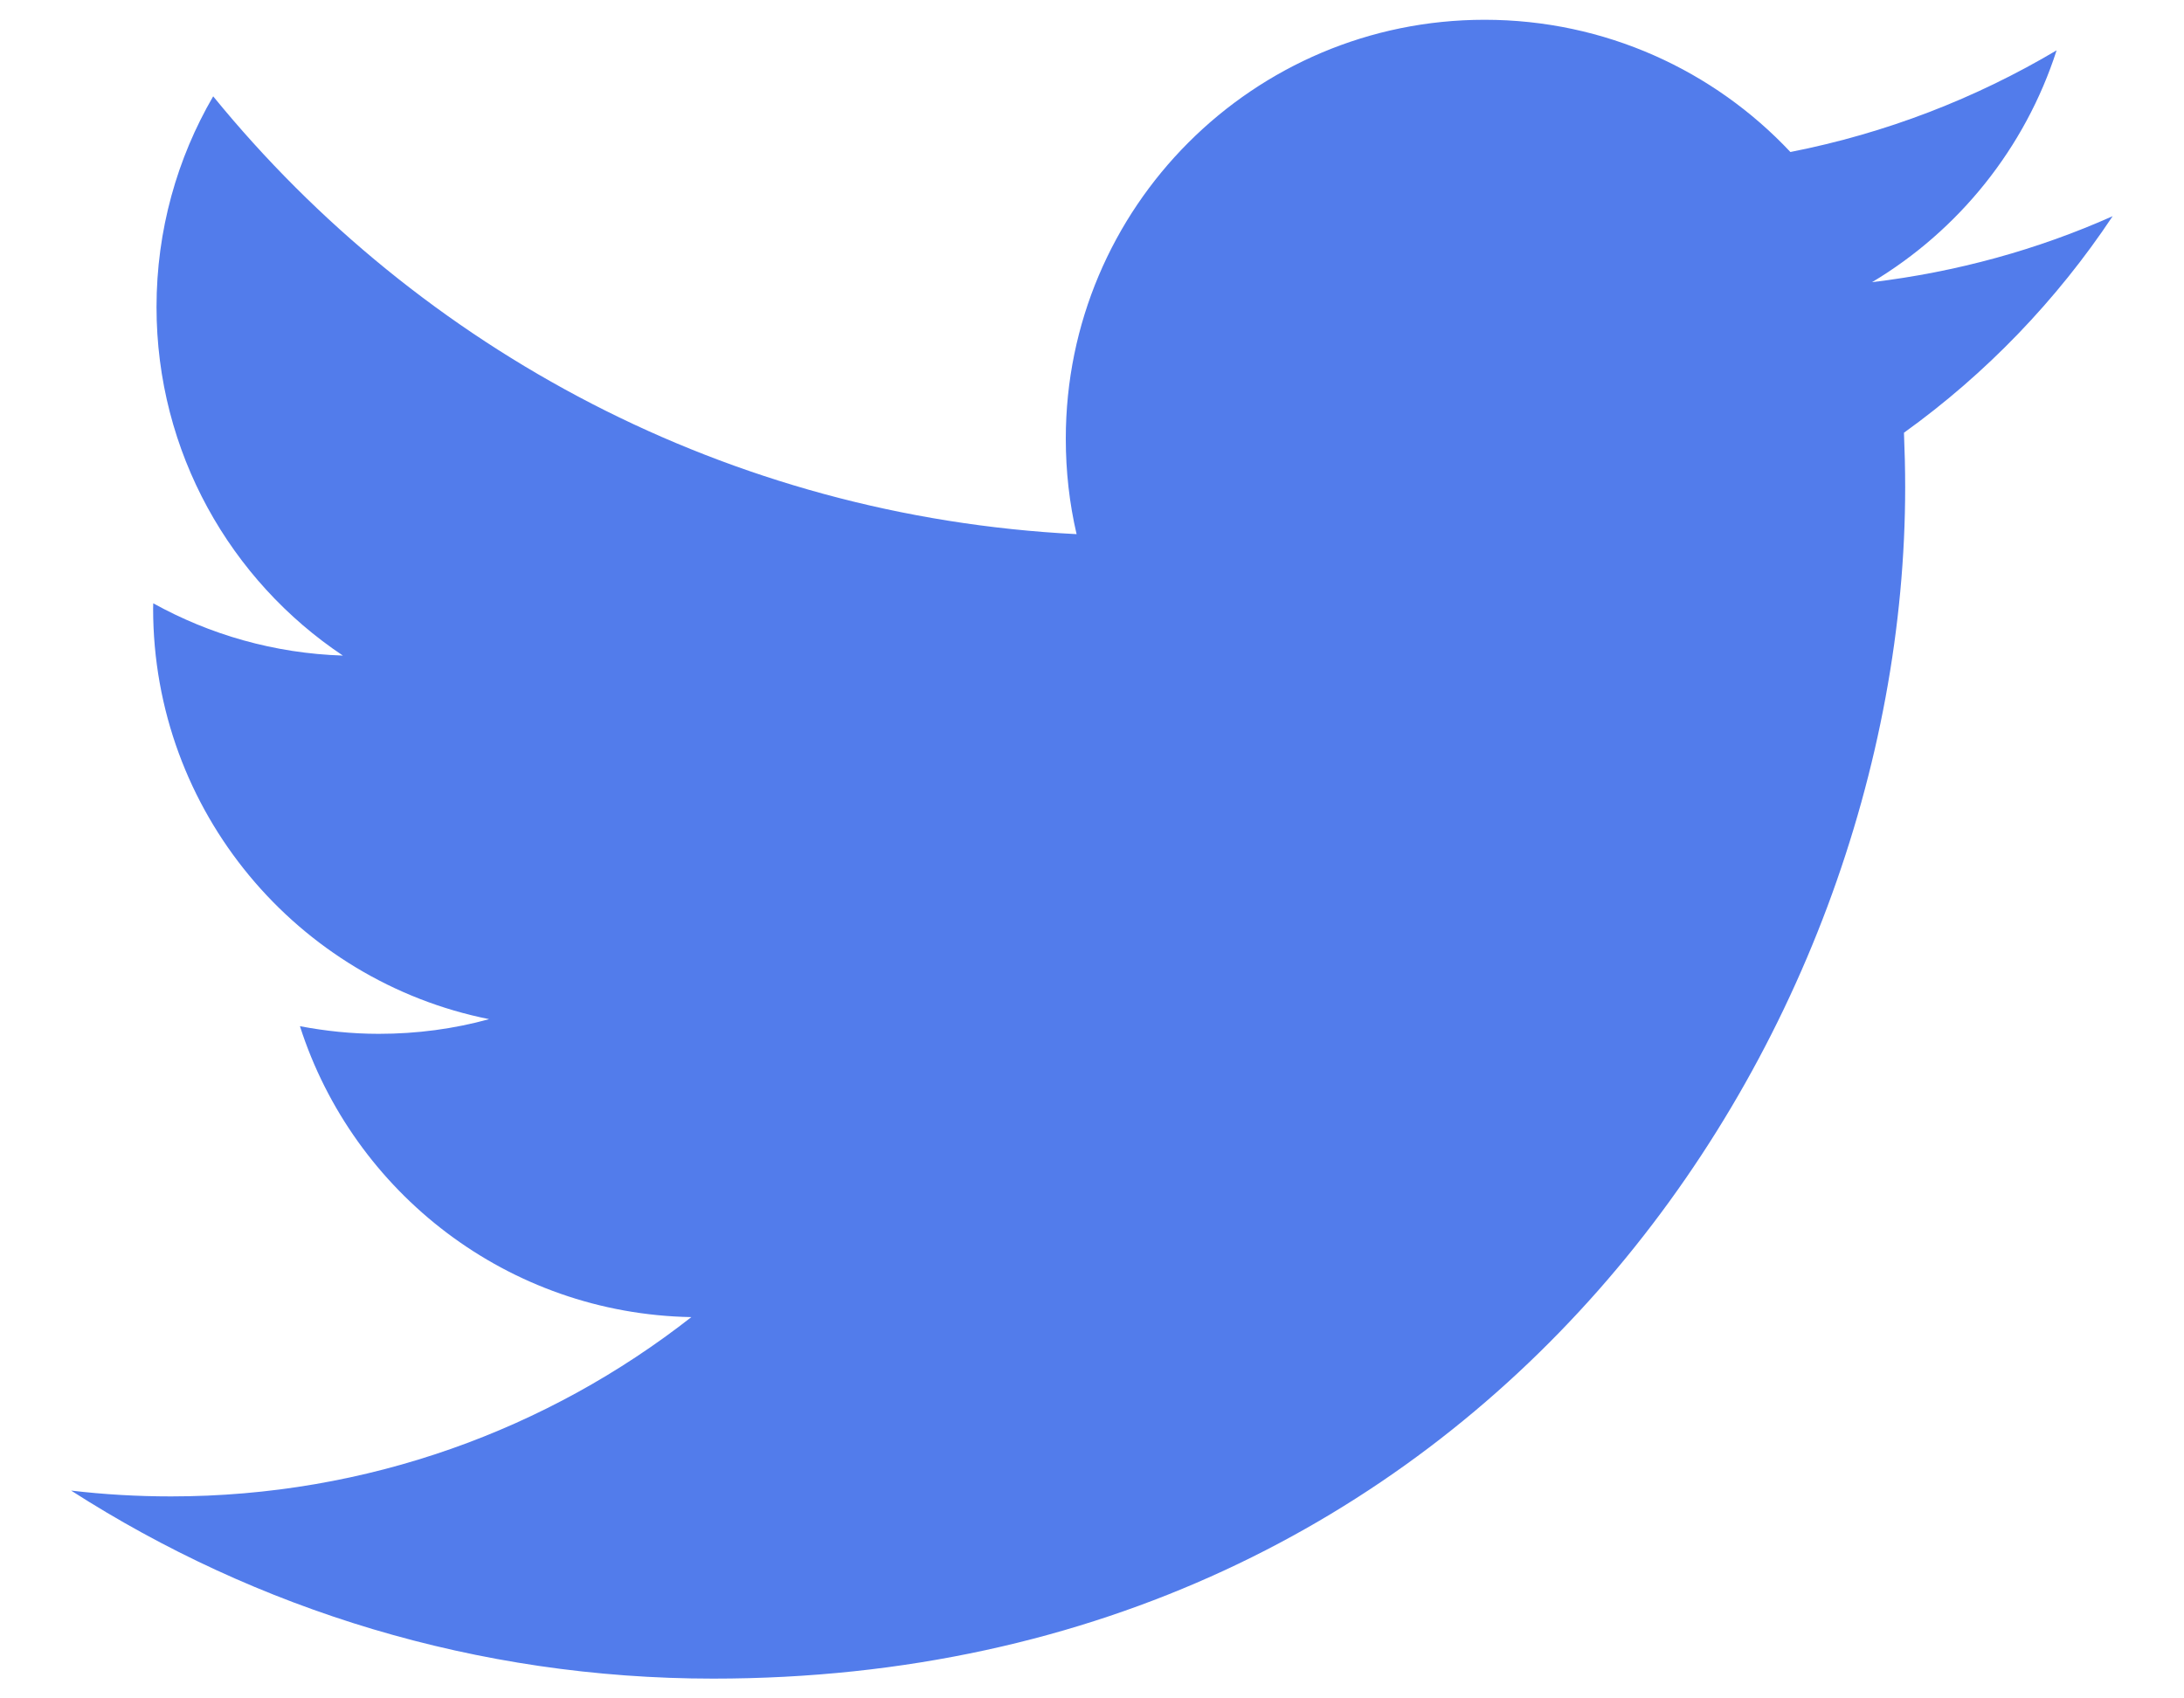<svg width="18" height="14" viewBox="0 0 18 14" fill="none" xmlns="http://www.w3.org/2000/svg">
<g clip-path="url(#clip0_213_163)">
<path d="M15.692 3.567C15.698 3.716 15.702 3.866 15.702 4.016C15.702 8.578 12.23 13.837 5.878 13.837C3.928 13.837 2.113 13.267 0.586 12.287C0.856 12.319 1.131 12.335 1.409 12.335C3.028 12.335 4.516 11.783 5.698 10.857C4.187 10.83 2.912 9.832 2.472 8.459C2.683 8.499 2.899 8.522 3.121 8.522C3.436 8.522 3.742 8.481 4.031 8.401C2.452 8.085 1.262 6.69 1.262 5.016C1.262 5.002 1.262 4.986 1.263 4.973C1.728 5.231 2.26 5.386 2.826 5.404C1.9 4.786 1.29 3.728 1.29 2.531C1.29 1.898 1.46 1.304 1.757 0.794C3.46 2.884 6.004 4.258 8.873 4.403C8.814 4.15 8.784 3.887 8.784 3.616C8.784 1.709 10.33 0.163 12.236 0.163C13.229 0.163 14.126 0.582 14.756 1.253C15.544 1.098 16.281 0.812 16.95 0.415C16.69 1.222 16.144 1.898 15.429 2.326C16.128 2.242 16.796 2.057 17.412 1.782C16.952 2.474 16.367 3.082 15.692 3.567Z" fill="#527CEB"/>
</g>
<defs>
<clipPath id="clip0_213_163">
<rect width="18" height="14" fill="white"/>
</clipPath>
</defs>
</svg>
